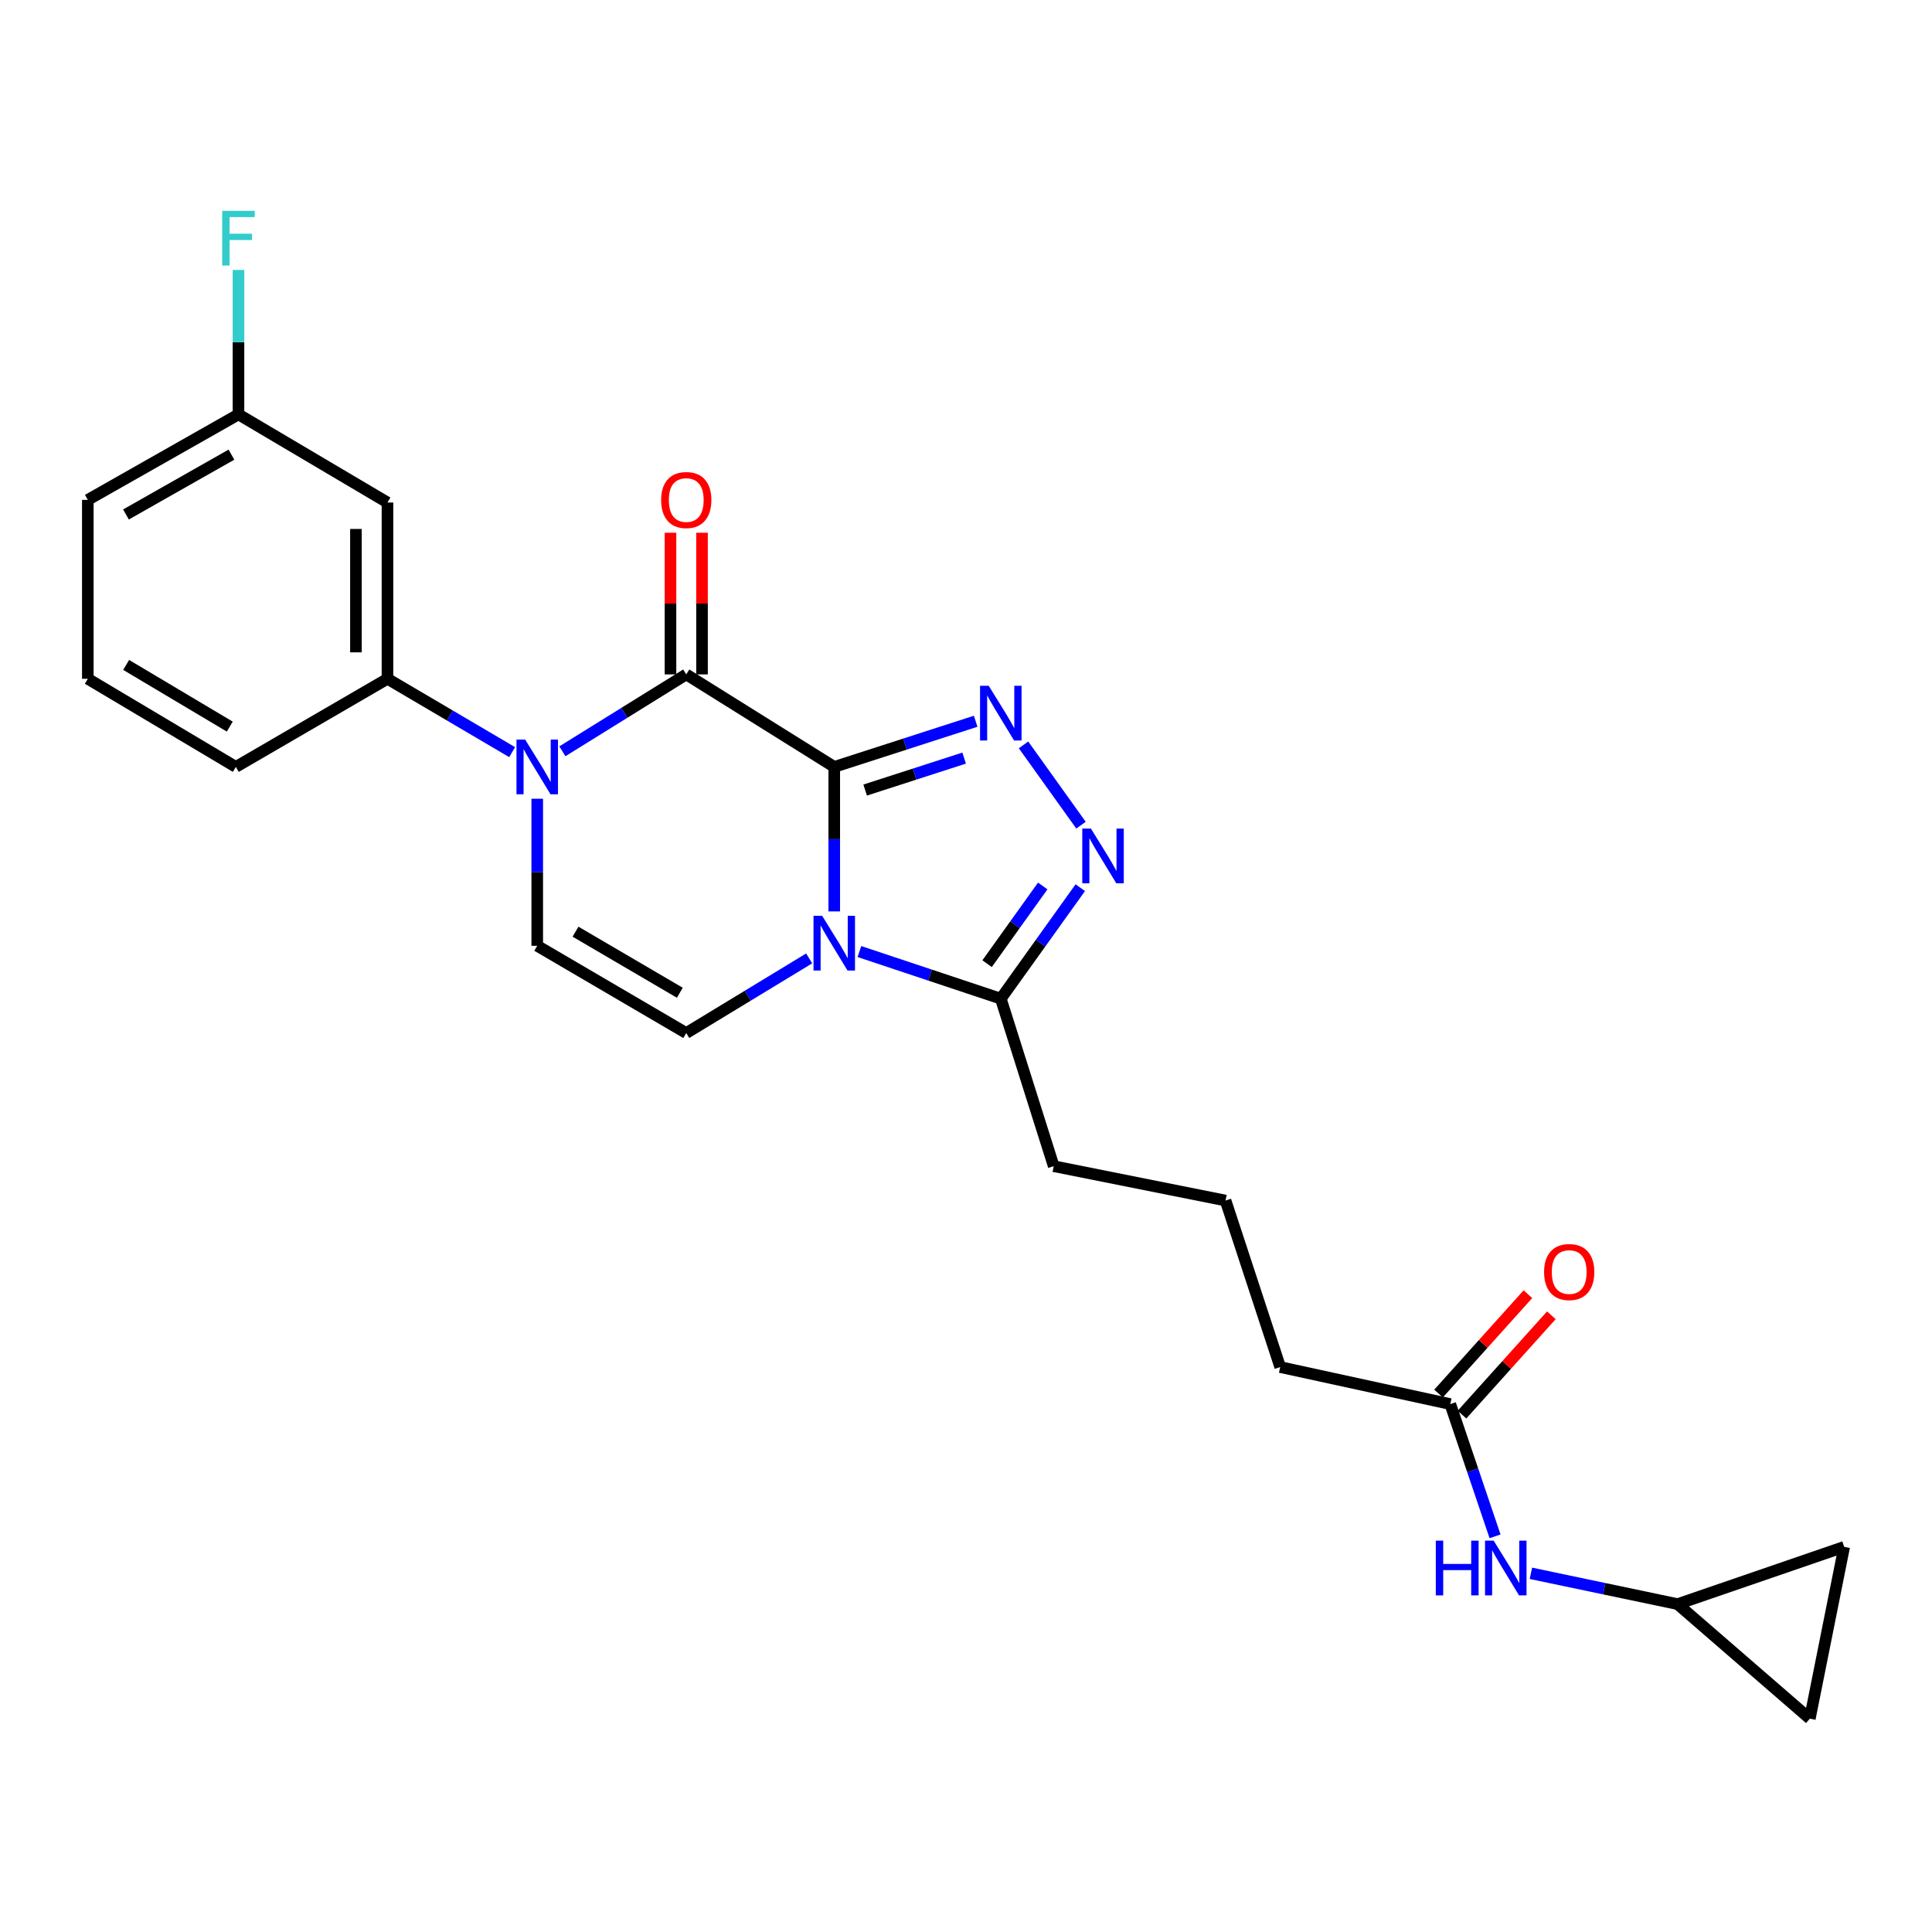 <?xml version='1.0' encoding='iso-8859-1'?>
<svg version='1.1' baseProfile='full'
              xmlns='http://www.w3.org/2000/svg'
                      xmlns:rdkit='http://www.rdkit.org/xml'
                      xmlns:xlink='http://www.w3.org/1999/xlink'
                  xml:space='preserve'
width='1000px' height='1000px' viewBox='0 0 1000 1000'>
<!-- END OF HEADER -->
<rect style='opacity:1.0;fill:#FFFFFF;stroke:none' width='1000' height='1000' x='0' y='0'> </rect>
<path class='bond-0' d='M 431.808,396.95 L 431.808,434.348' style='fill:none;fill-rule:evenodd;stroke:#000000;stroke-width:6px;stroke-linecap:butt;stroke-linejoin:miter;stroke-opacity:1' />
<path class='bond-0' d='M 431.808,434.348 L 431.808,471.746' style='fill:none;fill-rule:evenodd;stroke:#0000FF;stroke-width:6px;stroke-linecap:butt;stroke-linejoin:miter;stroke-opacity:1' />
<path class='bond-1' d='M 431.808,396.95 L 355.203,349.065' style='fill:none;fill-rule:evenodd;stroke:#000000;stroke-width:6px;stroke-linecap:butt;stroke-linejoin:miter;stroke-opacity:1' />
<path class='bond-2' d='M 431.808,396.95 L 468.408,385.133' style='fill:none;fill-rule:evenodd;stroke:#000000;stroke-width:6px;stroke-linecap:butt;stroke-linejoin:miter;stroke-opacity:1' />
<path class='bond-2' d='M 468.408,385.133 L 505.009,373.317' style='fill:none;fill-rule:evenodd;stroke:#0000FF;stroke-width:6px;stroke-linecap:butt;stroke-linejoin:miter;stroke-opacity:1' />
<path class='bond-2' d='M 447.801,408.934 L 473.422,400.662' style='fill:none;fill-rule:evenodd;stroke:#000000;stroke-width:6px;stroke-linecap:butt;stroke-linejoin:miter;stroke-opacity:1' />
<path class='bond-2' d='M 473.422,400.662 L 499.042,392.391' style='fill:none;fill-rule:evenodd;stroke:#0000FF;stroke-width:6px;stroke-linecap:butt;stroke-linejoin:miter;stroke-opacity:1' />
<path class='bond-5' d='M 418.827,496.069 L 387.015,515.386' style='fill:none;fill-rule:evenodd;stroke:#0000FF;stroke-width:6px;stroke-linecap:butt;stroke-linejoin:miter;stroke-opacity:1' />
<path class='bond-5' d='M 387.015,515.386 L 355.203,534.703' style='fill:none;fill-rule:evenodd;stroke:#000000;stroke-width:6px;stroke-linecap:butt;stroke-linejoin:miter;stroke-opacity:1' />
<path class='bond-6' d='M 444.819,492.523 L 481.416,504.72' style='fill:none;fill-rule:evenodd;stroke:#0000FF;stroke-width:6px;stroke-linecap:butt;stroke-linejoin:miter;stroke-opacity:1' />
<path class='bond-6' d='M 481.416,504.72 L 518.014,516.916' style='fill:none;fill-rule:evenodd;stroke:#000000;stroke-width:6px;stroke-linecap:butt;stroke-linejoin:miter;stroke-opacity:1' />
<path class='bond-3' d='M 355.203,349.065 L 323.142,368.969' style='fill:none;fill-rule:evenodd;stroke:#000000;stroke-width:6px;stroke-linecap:butt;stroke-linejoin:miter;stroke-opacity:1' />
<path class='bond-3' d='M 323.142,368.969 L 291.081,388.873' style='fill:none;fill-rule:evenodd;stroke:#0000FF;stroke-width:6px;stroke-linecap:butt;stroke-linejoin:miter;stroke-opacity:1' />
<path class='bond-11' d='M 363.362,349.065 L 363.362,312.409' style='fill:none;fill-rule:evenodd;stroke:#000000;stroke-width:6px;stroke-linecap:butt;stroke-linejoin:miter;stroke-opacity:1' />
<path class='bond-11' d='M 363.362,312.409 L 363.362,275.752' style='fill:none;fill-rule:evenodd;stroke:#FF0000;stroke-width:6px;stroke-linecap:butt;stroke-linejoin:miter;stroke-opacity:1' />
<path class='bond-11' d='M 347.043,349.065 L 347.043,312.409' style='fill:none;fill-rule:evenodd;stroke:#000000;stroke-width:6px;stroke-linecap:butt;stroke-linejoin:miter;stroke-opacity:1' />
<path class='bond-11' d='M 347.043,312.409 L 347.043,275.752' style='fill:none;fill-rule:evenodd;stroke:#FF0000;stroke-width:6px;stroke-linecap:butt;stroke-linejoin:miter;stroke-opacity:1' />
<path class='bond-4' d='M 529.776,385.551 L 559.52,427.104' style='fill:none;fill-rule:evenodd;stroke:#0000FF;stroke-width:6px;stroke-linecap:butt;stroke-linejoin:miter;stroke-opacity:1' />
<path class='bond-7' d='M 278.072,413.425 L 278.072,451.486' style='fill:none;fill-rule:evenodd;stroke:#0000FF;stroke-width:6px;stroke-linecap:butt;stroke-linejoin:miter;stroke-opacity:1' />
<path class='bond-7' d='M 278.072,451.486 L 278.072,489.547' style='fill:none;fill-rule:evenodd;stroke:#000000;stroke-width:6px;stroke-linecap:butt;stroke-linejoin:miter;stroke-opacity:1' />
<path class='bond-8' d='M 265.083,389.308 L 232.817,370.324' style='fill:none;fill-rule:evenodd;stroke:#0000FF;stroke-width:6px;stroke-linecap:butt;stroke-linejoin:miter;stroke-opacity:1' />
<path class='bond-8' d='M 232.817,370.324 L 200.551,351.34' style='fill:none;fill-rule:evenodd;stroke:#000000;stroke-width:6px;stroke-linecap:butt;stroke-linejoin:miter;stroke-opacity:1' />
<path class='bond-25' d='M 559.155,459.463 L 538.584,488.19' style='fill:none;fill-rule:evenodd;stroke:#0000FF;stroke-width:6px;stroke-linecap:butt;stroke-linejoin:miter;stroke-opacity:1' />
<path class='bond-25' d='M 538.584,488.19 L 518.014,516.916' style='fill:none;fill-rule:evenodd;stroke:#000000;stroke-width:6px;stroke-linecap:butt;stroke-linejoin:miter;stroke-opacity:1' />
<path class='bond-25' d='M 539.716,458.58 L 525.317,478.689' style='fill:none;fill-rule:evenodd;stroke:#0000FF;stroke-width:6px;stroke-linecap:butt;stroke-linejoin:miter;stroke-opacity:1' />
<path class='bond-25' d='M 525.317,478.689 L 510.917,498.798' style='fill:none;fill-rule:evenodd;stroke:#000000;stroke-width:6px;stroke-linecap:butt;stroke-linejoin:miter;stroke-opacity:1' />
<path class='bond-26' d='M 355.203,534.703 L 278.072,489.547' style='fill:none;fill-rule:evenodd;stroke:#000000;stroke-width:6px;stroke-linecap:butt;stroke-linejoin:miter;stroke-opacity:1' />
<path class='bond-26' d='M 351.877,513.847 L 297.886,482.238' style='fill:none;fill-rule:evenodd;stroke:#000000;stroke-width:6px;stroke-linecap:butt;stroke-linejoin:miter;stroke-opacity:1' />
<path class='bond-19' d='M 518.014,516.916 L 545.401,603.612' style='fill:none;fill-rule:evenodd;stroke:#000000;stroke-width:6px;stroke-linecap:butt;stroke-linejoin:miter;stroke-opacity:1' />
<path class='bond-9' d='M 200.551,351.34 L 200.551,260.103' style='fill:none;fill-rule:evenodd;stroke:#000000;stroke-width:6px;stroke-linecap:butt;stroke-linejoin:miter;stroke-opacity:1' />
<path class='bond-9' d='M 184.232,337.655 L 184.232,273.789' style='fill:none;fill-rule:evenodd;stroke:#000000;stroke-width:6px;stroke-linecap:butt;stroke-linejoin:miter;stroke-opacity:1' />
<path class='bond-20' d='M 200.551,351.34 L 122.069,396.95' style='fill:none;fill-rule:evenodd;stroke:#000000;stroke-width:6px;stroke-linecap:butt;stroke-linejoin:miter;stroke-opacity:1' />
<path class='bond-17' d='M 200.551,260.103 L 123.438,214.493' style='fill:none;fill-rule:evenodd;stroke:#000000;stroke-width:6px;stroke-linecap:butt;stroke-linejoin:miter;stroke-opacity:1' />
<path class='bond-10' d='M 868.322,830.291 L 830.36,822.315' style='fill:none;fill-rule:evenodd;stroke:#000000;stroke-width:6px;stroke-linecap:butt;stroke-linejoin:miter;stroke-opacity:1' />
<path class='bond-10' d='M 830.36,822.315 L 792.399,814.34' style='fill:none;fill-rule:evenodd;stroke:#0000FF;stroke-width:6px;stroke-linecap:butt;stroke-linejoin:miter;stroke-opacity:1' />
<path class='bond-14' d='M 868.322,830.291 L 936.759,889.589' style='fill:none;fill-rule:evenodd;stroke:#000000;stroke-width:6px;stroke-linecap:butt;stroke-linejoin:miter;stroke-opacity:1' />
<path class='bond-15' d='M 868.322,830.291 L 954.545,800.655' style='fill:none;fill-rule:evenodd;stroke:#000000;stroke-width:6px;stroke-linecap:butt;stroke-linejoin:miter;stroke-opacity:1' />
<path class='bond-12' d='M 773.835,795.207 L 762.246,760.979' style='fill:none;fill-rule:evenodd;stroke:#0000FF;stroke-width:6px;stroke-linecap:butt;stroke-linejoin:miter;stroke-opacity:1' />
<path class='bond-12' d='M 762.246,760.979 L 750.658,726.751' style='fill:none;fill-rule:evenodd;stroke:#000000;stroke-width:6px;stroke-linecap:butt;stroke-linejoin:miter;stroke-opacity:1' />
<path class='bond-13' d='M 750.658,726.751 L 662.63,707.586' style='fill:none;fill-rule:evenodd;stroke:#000000;stroke-width:6px;stroke-linecap:butt;stroke-linejoin:miter;stroke-opacity:1' />
<path class='bond-16' d='M 756.724,732.208 L 779.851,706.499' style='fill:none;fill-rule:evenodd;stroke:#000000;stroke-width:6px;stroke-linecap:butt;stroke-linejoin:miter;stroke-opacity:1' />
<path class='bond-16' d='M 779.851,706.499 L 802.979,680.789' style='fill:none;fill-rule:evenodd;stroke:#FF0000;stroke-width:6px;stroke-linecap:butt;stroke-linejoin:miter;stroke-opacity:1' />
<path class='bond-16' d='M 744.592,721.294 L 767.719,695.585' style='fill:none;fill-rule:evenodd;stroke:#000000;stroke-width:6px;stroke-linecap:butt;stroke-linejoin:miter;stroke-opacity:1' />
<path class='bond-16' d='M 767.719,695.585 L 790.847,669.876' style='fill:none;fill-rule:evenodd;stroke:#FF0000;stroke-width:6px;stroke-linecap:butt;stroke-linejoin:miter;stroke-opacity:1' />
<path class='bond-28' d='M 936.759,889.589 L 954.545,800.655' style='fill:none;fill-rule:evenodd;stroke:#000000;stroke-width:6px;stroke-linecap:butt;stroke-linejoin:miter;stroke-opacity:1' />
<path class='bond-18' d='M 123.438,214.493 L 123.438,177.109' style='fill:none;fill-rule:evenodd;stroke:#000000;stroke-width:6px;stroke-linecap:butt;stroke-linejoin:miter;stroke-opacity:1' />
<path class='bond-18' d='M 123.438,177.109 L 123.438,139.724' style='fill:none;fill-rule:evenodd;stroke:#33CCCC;stroke-width:6px;stroke-linecap:butt;stroke-linejoin:miter;stroke-opacity:1' />
<path class='bond-27' d='M 123.438,214.493 L 45.455,258.734' style='fill:none;fill-rule:evenodd;stroke:#000000;stroke-width:6px;stroke-linecap:butt;stroke-linejoin:miter;stroke-opacity:1' />
<path class='bond-27' d='M 119.792,235.323 L 65.204,266.291' style='fill:none;fill-rule:evenodd;stroke:#000000;stroke-width:6px;stroke-linecap:butt;stroke-linejoin:miter;stroke-opacity:1' />
<path class='bond-22' d='M 545.401,603.612 L 634.336,621.399' style='fill:none;fill-rule:evenodd;stroke:#000000;stroke-width:6px;stroke-linecap:butt;stroke-linejoin:miter;stroke-opacity:1' />
<path class='bond-23' d='M 122.069,396.95 L 45.455,351.34' style='fill:none;fill-rule:evenodd;stroke:#000000;stroke-width:6px;stroke-linecap:butt;stroke-linejoin:miter;stroke-opacity:1' />
<path class='bond-23' d='M 118.924,376.087 L 65.294,344.16' style='fill:none;fill-rule:evenodd;stroke:#000000;stroke-width:6px;stroke-linecap:butt;stroke-linejoin:miter;stroke-opacity:1' />
<path class='bond-21' d='M 662.63,707.586 L 634.336,621.399' style='fill:none;fill-rule:evenodd;stroke:#000000;stroke-width:6px;stroke-linecap:butt;stroke-linejoin:miter;stroke-opacity:1' />
<path class='bond-24' d='M 45.455,351.34 L 45.455,258.734' style='fill:none;fill-rule:evenodd;stroke:#000000;stroke-width:6px;stroke-linecap:butt;stroke-linejoin:miter;stroke-opacity:1' />
<path  class='atom-1' d='M 425.548 474.027
L 434.828 489.027
Q 435.748 490.507, 437.228 493.187
Q 438.708 495.867, 438.788 496.027
L 438.788 474.027
L 442.548 474.027
L 442.548 502.347
L 438.668 502.347
L 428.708 485.947
Q 427.548 484.027, 426.308 481.827
Q 425.108 479.627, 424.748 478.947
L 424.748 502.347
L 421.068 502.347
L 421.068 474.027
L 425.548 474.027
' fill='#0000FF'/>
<path  class='atom-3' d='M 511.754 354.958
L 521.034 369.958
Q 521.954 371.438, 523.434 374.118
Q 524.914 376.798, 524.994 376.958
L 524.994 354.958
L 528.754 354.958
L 528.754 383.278
L 524.874 383.278
L 514.914 366.878
Q 513.754 364.958, 512.514 362.758
Q 511.314 360.558, 510.954 359.878
L 510.954 383.278
L 507.274 383.278
L 507.274 354.958
L 511.754 354.958
' fill='#0000FF'/>
<path  class='atom-4' d='M 271.812 382.79
L 281.092 397.79
Q 282.012 399.27, 283.492 401.95
Q 284.972 404.63, 285.052 404.79
L 285.052 382.79
L 288.812 382.79
L 288.812 411.11
L 284.932 411.11
L 274.972 394.71
Q 273.812 392.79, 272.572 390.59
Q 271.372 388.39, 271.012 387.71
L 271.012 411.11
L 267.332 411.11
L 267.332 382.79
L 271.812 382.79
' fill='#0000FF'/>
<path  class='atom-5' d='M 564.661 428.871
L 573.941 443.871
Q 574.861 445.351, 576.341 448.031
Q 577.821 450.711, 577.901 450.871
L 577.901 428.871
L 581.661 428.871
L 581.661 457.191
L 577.781 457.191
L 567.821 440.791
Q 566.661 438.871, 565.421 436.671
Q 564.221 434.471, 563.861 433.791
L 563.861 457.191
L 560.181 457.191
L 560.181 428.871
L 564.661 428.871
' fill='#0000FF'/>
<path  class='atom-12' d='M 342.203 258.814
Q 342.203 252.014, 345.563 248.214
Q 348.923 244.414, 355.203 244.414
Q 361.483 244.414, 364.843 248.214
Q 368.203 252.014, 368.203 258.814
Q 368.203 265.694, 364.803 269.614
Q 361.403 273.494, 355.203 273.494
Q 348.963 273.494, 345.563 269.614
Q 342.203 265.734, 342.203 258.814
M 355.203 270.294
Q 359.523 270.294, 361.843 267.414
Q 364.203 264.494, 364.203 258.814
Q 364.203 253.254, 361.843 250.454
Q 359.523 247.614, 355.203 247.614
Q 350.883 247.614, 348.523 250.414
Q 346.203 253.214, 346.203 258.814
Q 346.203 264.534, 348.523 267.414
Q 350.883 270.294, 355.203 270.294
' fill='#FF0000'/>
<path  class='atom-13' d='M 743.167 797.446
L 747.007 797.446
L 747.007 809.486
L 761.487 809.486
L 761.487 797.446
L 765.327 797.446
L 765.327 825.766
L 761.487 825.766
L 761.487 812.686
L 747.007 812.686
L 747.007 825.766
L 743.167 825.766
L 743.167 797.446
' fill='#0000FF'/>
<path  class='atom-13' d='M 773.127 797.446
L 782.407 812.446
Q 783.327 813.926, 784.807 816.606
Q 786.287 819.286, 786.367 819.446
L 786.367 797.446
L 790.127 797.446
L 790.127 825.766
L 786.247 825.766
L 776.287 809.366
Q 775.127 807.446, 773.887 805.246
Q 772.687 803.046, 772.327 802.366
L 772.327 825.766
L 768.647 825.766
L 768.647 797.446
L 773.127 797.446
' fill='#0000FF'/>
<path  class='atom-17' d='M 799.214 658.403
Q 799.214 651.603, 802.574 647.803
Q 805.934 644.003, 812.214 644.003
Q 818.494 644.003, 821.854 647.803
Q 825.214 651.603, 825.214 658.403
Q 825.214 665.283, 821.814 669.203
Q 818.414 673.083, 812.214 673.083
Q 805.974 673.083, 802.574 669.203
Q 799.214 665.323, 799.214 658.403
M 812.214 669.883
Q 816.534 669.883, 818.854 667.003
Q 821.214 664.083, 821.214 658.403
Q 821.214 652.843, 818.854 650.043
Q 816.534 647.203, 812.214 647.203
Q 807.894 647.203, 805.534 650.003
Q 803.214 652.803, 803.214 658.403
Q 803.214 664.123, 805.534 667.003
Q 807.894 669.883, 812.214 669.883
' fill='#FF0000'/>
<path  class='atom-19' d='M 115.018 109.123
L 131.858 109.123
L 131.858 112.363
L 118.818 112.363
L 118.818 120.963
L 130.418 120.963
L 130.418 124.243
L 118.818 124.243
L 118.818 137.443
L 115.018 137.443
L 115.018 109.123
' fill='#33CCCC'/>
</svg>
